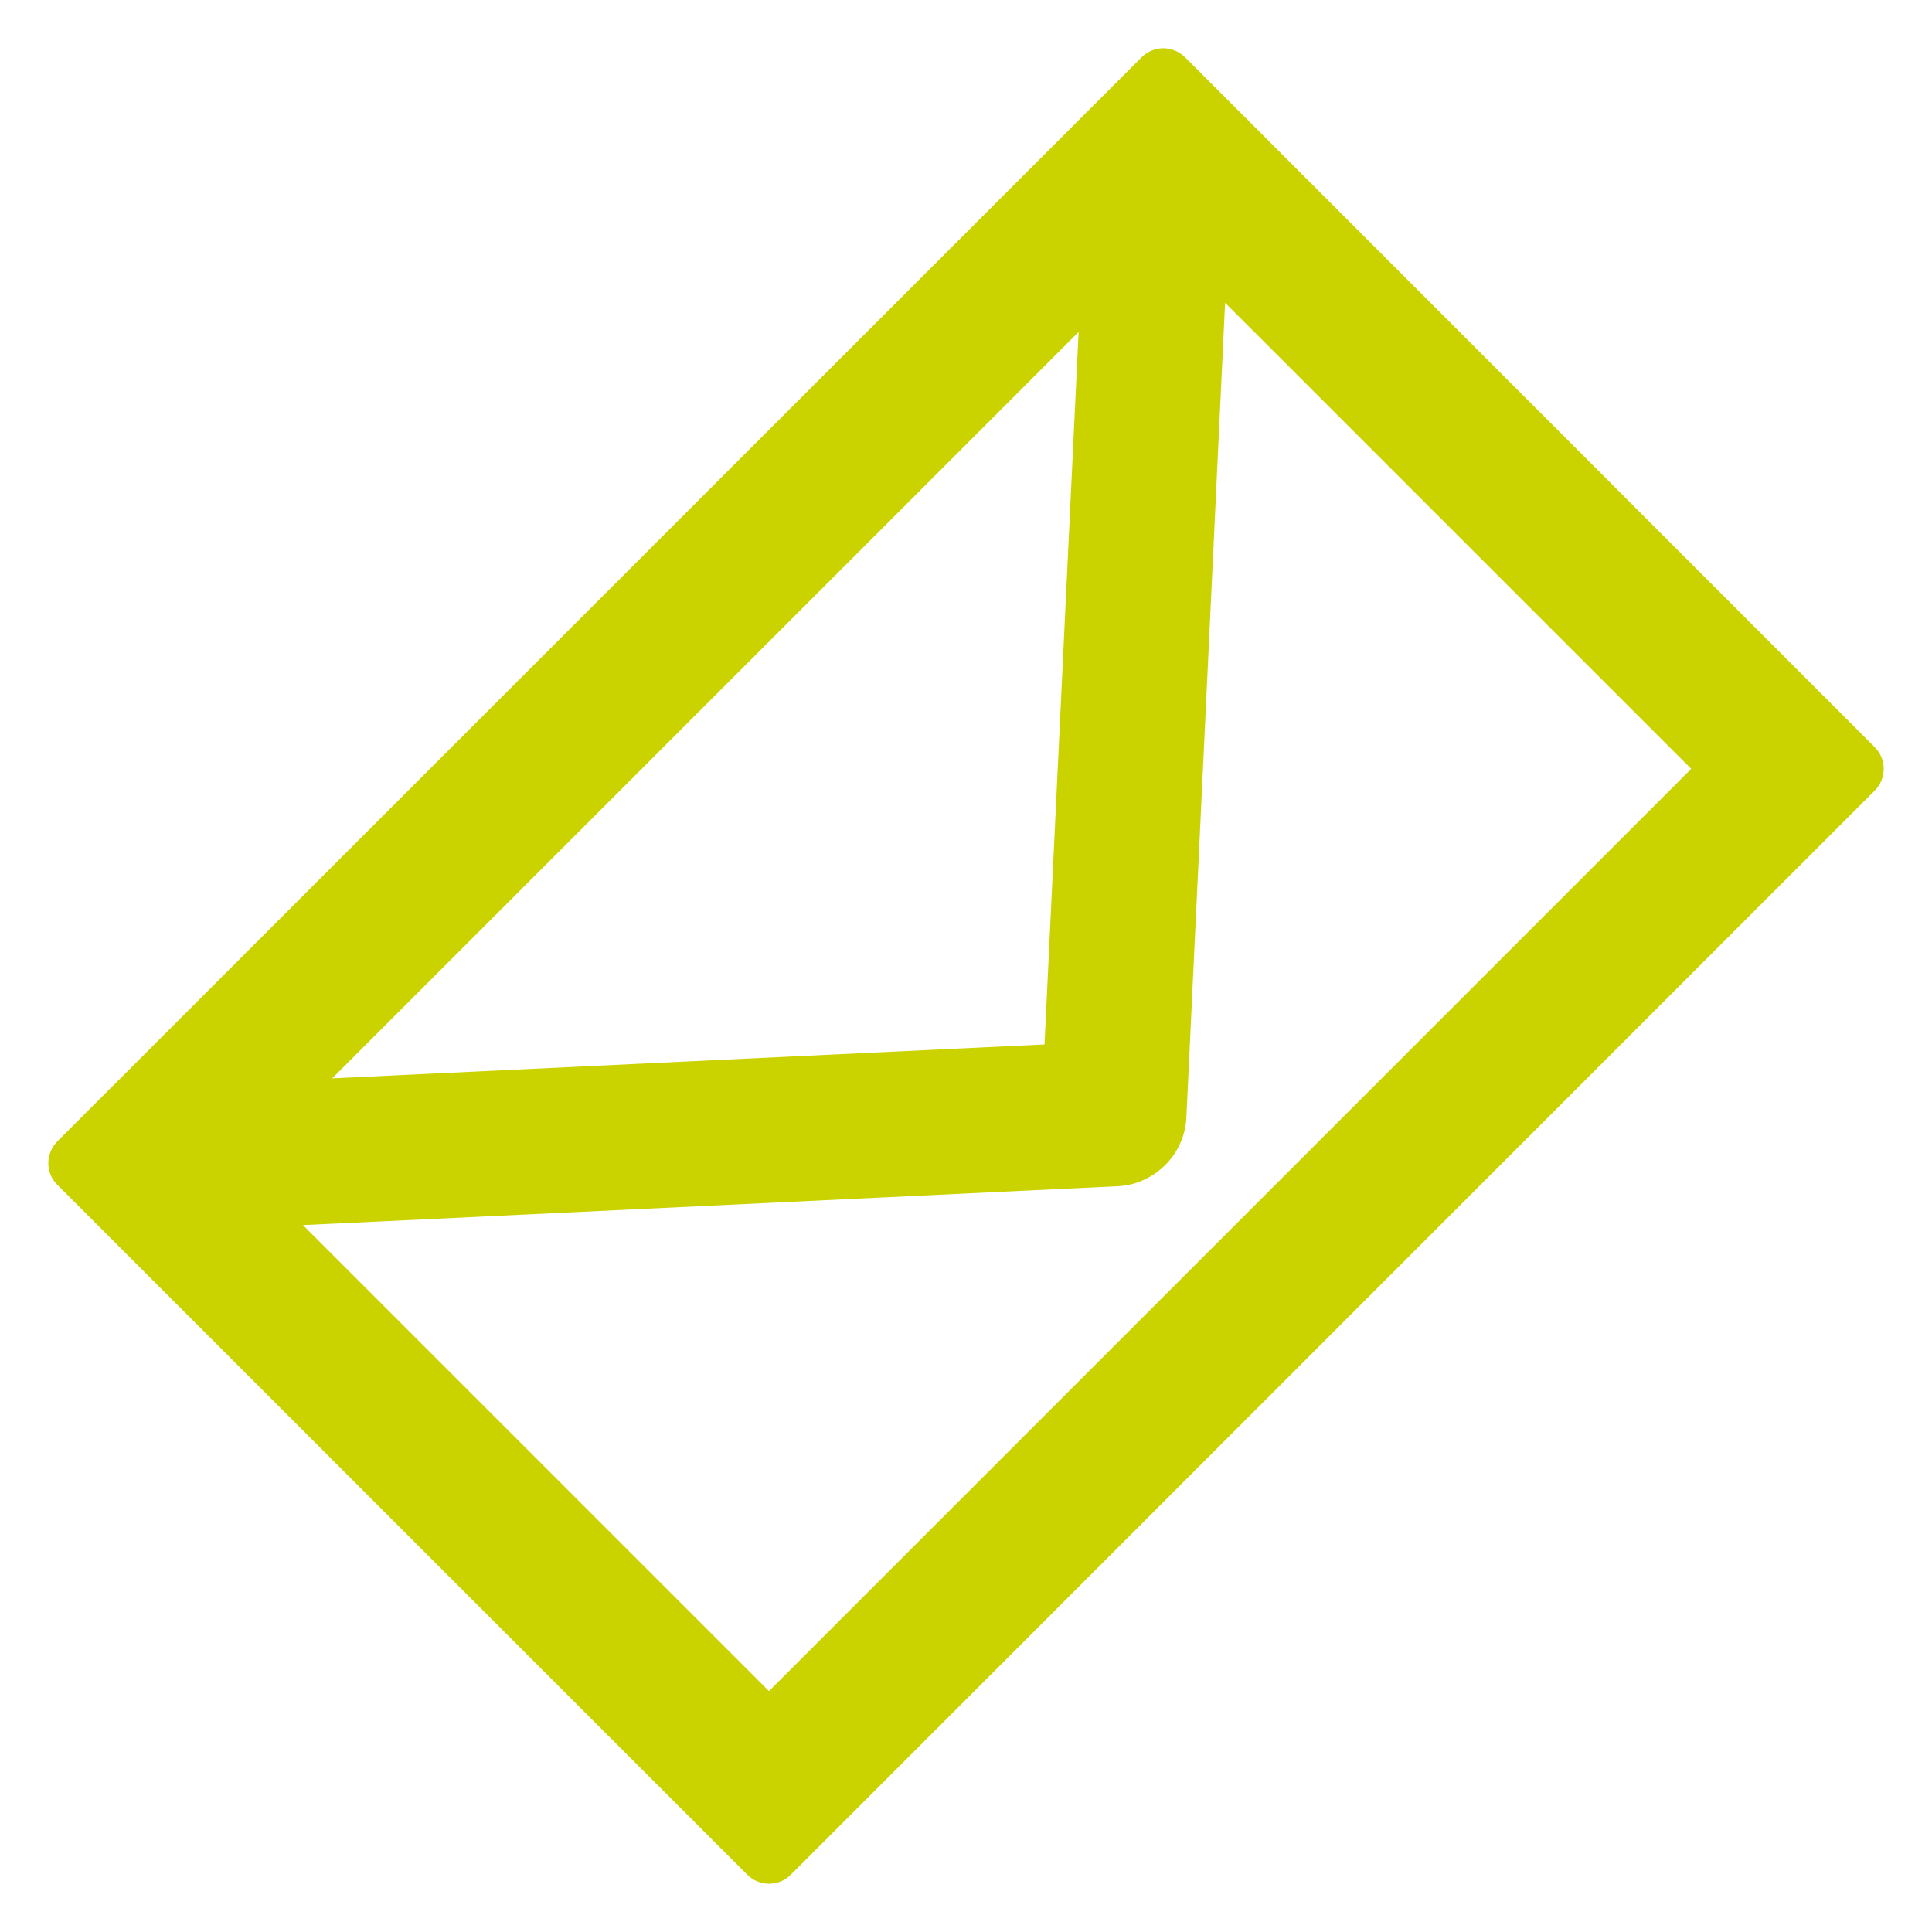 <svg xmlns="http://www.w3.org/2000/svg" xmlns:xlink="http://www.w3.org/1999/xlink" version="1.1" x="0px" y="0px" viewBox="0 0 100 100" enable-background="new 0 0 100 100" xml:space="preserve" aria-hidden="true" width="100px" height="100px" style="fill:url(#CerosGradient_id6006f1753);"><defs><linearGradient class="cerosgradient" data-cerosgradient="true" id="CerosGradient_id6006f1753" gradientUnits="userSpaceOnUse" x1="50%" y1="100%" x2="50%" y2="0%"><stop offset="0%" stop-color="#CAD300"/><stop offset="100%" stop-color="#CAD300"/></linearGradient><linearGradient/></defs><g><path d="M97.036,38.672L61.338,2.963c-0.297-0.294-0.706-0.465-1.126-0.465c-0.417,0-0.829,0.171-1.125,0.468L2.968,59.077   C2.672,59.376,2.5,59.786,2.5,60.205c0,0.425,0.167,0.824,0.468,1.123l35.711,35.708c0.301,0.299,0.701,0.466,1.125,0.466   c0.427,0,0.826-0.167,1.128-0.466l56.104-56.114C97.655,40.301,97.655,39.291,97.036,38.672z M20.578,52.432l31.865-31.862   l3.386-3.389L55.6,21.965l-1.455,30.413l-0.08,1.683l-1.68,0.079l-30.408,1.448l-4.784,0.227L20.578,52.432z M86.229,41.105   L41.112,86.222l-1.309,1.309l-1.309-1.309L18.639,66.369L15.68,63.41l4.179-0.197L57.814,61.4c0.949-0.038,1.812-0.422,2.509-1.108   c0.652-0.655,1.043-1.532,1.084-2.458l1.805-37.983l0.198-4.178l2.959,2.956l19.859,19.859l1.308,1.306L86.229,41.105z" style="fill:url(#CerosGradient_id6006f1753);"/></g></svg>